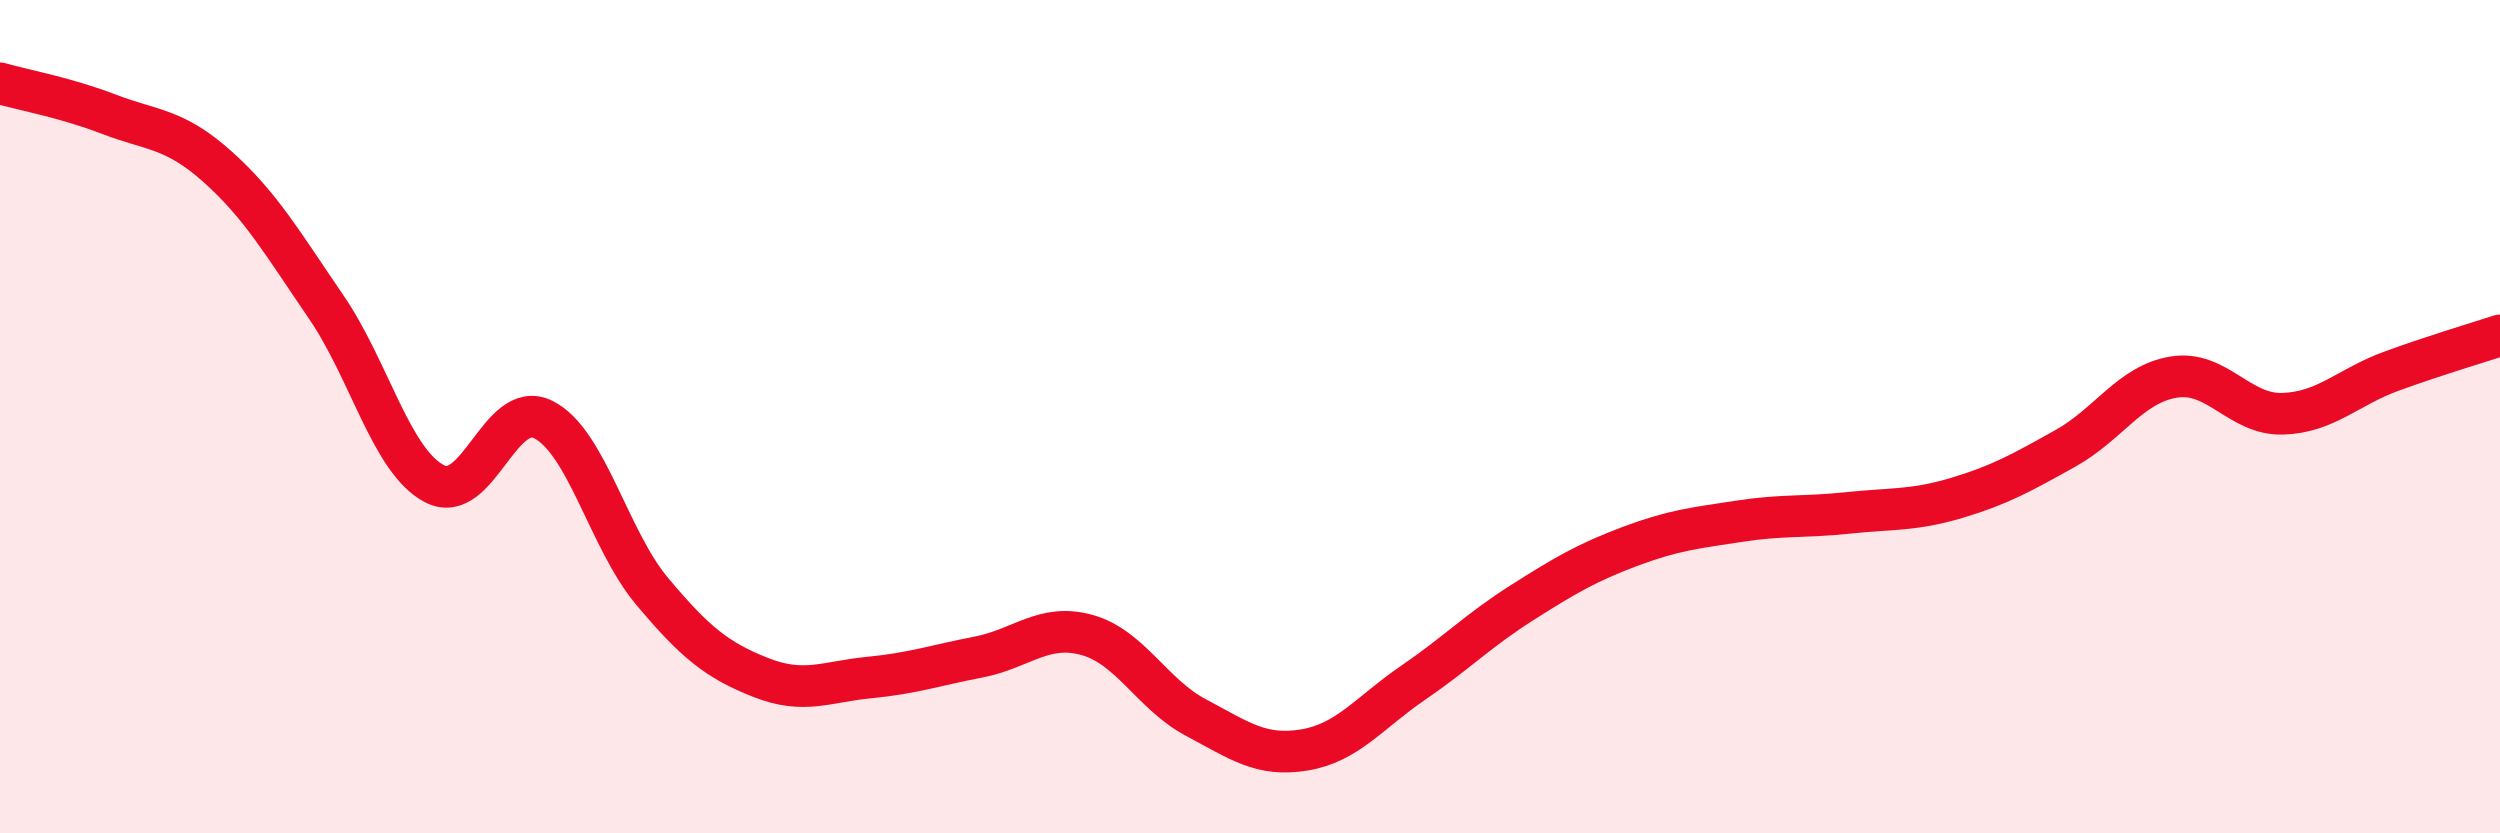 
    <svg width="60" height="20" viewBox="0 0 60 20" xmlns="http://www.w3.org/2000/svg">
      <path
        d="M 0,2 C 0.52,2.15 1.57,2.34 2.61,2.74 C 3.65,3.14 4.18,3.07 5.22,4 C 6.26,4.93 6.79,5.85 7.83,7.37 C 8.87,8.89 9.39,11.07 10.43,11.61 C 11.47,12.15 12,9.55 13.04,10.07 C 14.08,10.59 14.61,12.95 15.65,14.19 C 16.69,15.43 17.22,15.85 18.26,16.26 C 19.3,16.67 19.83,16.36 20.87,16.26 C 21.91,16.16 22.44,15.97 23.48,15.77 C 24.52,15.57 25.05,14.95 26.09,15.24 C 27.13,15.53 27.66,16.67 28.7,17.22 C 29.74,17.77 30.26,18.17 31.3,18 C 32.34,17.83 32.87,17.1 33.91,16.39 C 34.95,15.68 35.48,15.13 36.52,14.47 C 37.56,13.81 38.09,13.5 39.13,13.11 C 40.17,12.72 40.7,12.67 41.74,12.51 C 42.78,12.35 43.31,12.42 44.35,12.31 C 45.39,12.2 45.92,12.26 46.96,11.95 C 48,11.64 48.53,11.34 49.57,10.76 C 50.61,10.18 51.13,9.22 52.17,9.05 C 53.21,8.88 53.74,9.96 54.78,9.93 C 55.82,9.9 56.35,9.29 57.39,8.91 C 58.43,8.53 59.48,8.22 60,8.05L60 20L0 20Z"
        fill="#EB0A25"
        opacity="0.1"
        stroke-linecap="round"
        stroke-linejoin="round"
      />
      <path
        d="M 0,2 C 0.52,2.15 1.57,2.34 2.61,2.74 C 3.65,3.14 4.18,3.07 5.22,4 C 6.26,4.93 6.79,5.85 7.83,7.37 C 8.87,8.89 9.39,11.07 10.43,11.61 C 11.47,12.15 12,9.55 13.04,10.07 C 14.08,10.59 14.61,12.95 15.65,14.19 C 16.69,15.43 17.22,15.85 18.26,16.26 C 19.3,16.67 19.83,16.36 20.87,16.26 C 21.91,16.16 22.44,15.97 23.48,15.77 C 24.52,15.57 25.05,14.95 26.09,15.24 C 27.13,15.53 27.66,16.67 28.7,17.22 C 29.74,17.77 30.26,18.17 31.3,18 C 32.34,17.83 32.87,17.1 33.91,16.39 C 34.95,15.68 35.48,15.13 36.52,14.47 C 37.56,13.81 38.09,13.5 39.13,13.11 C 40.17,12.72 40.7,12.67 41.74,12.51 C 42.78,12.35 43.31,12.42 44.35,12.31 C 45.39,12.2 45.92,12.26 46.96,11.95 C 48,11.64 48.53,11.34 49.57,10.76 C 50.61,10.18 51.13,9.22 52.17,9.05 C 53.21,8.88 53.74,9.96 54.78,9.93 C 55.82,9.9 56.35,9.29 57.39,8.91 C 58.43,8.53 59.48,8.22 60,8.05"
        stroke="#EB0A25"
        stroke-width="1"
        fill="none"
        stroke-linecap="round"
        stroke-linejoin="round"
      />
    </svg>
  